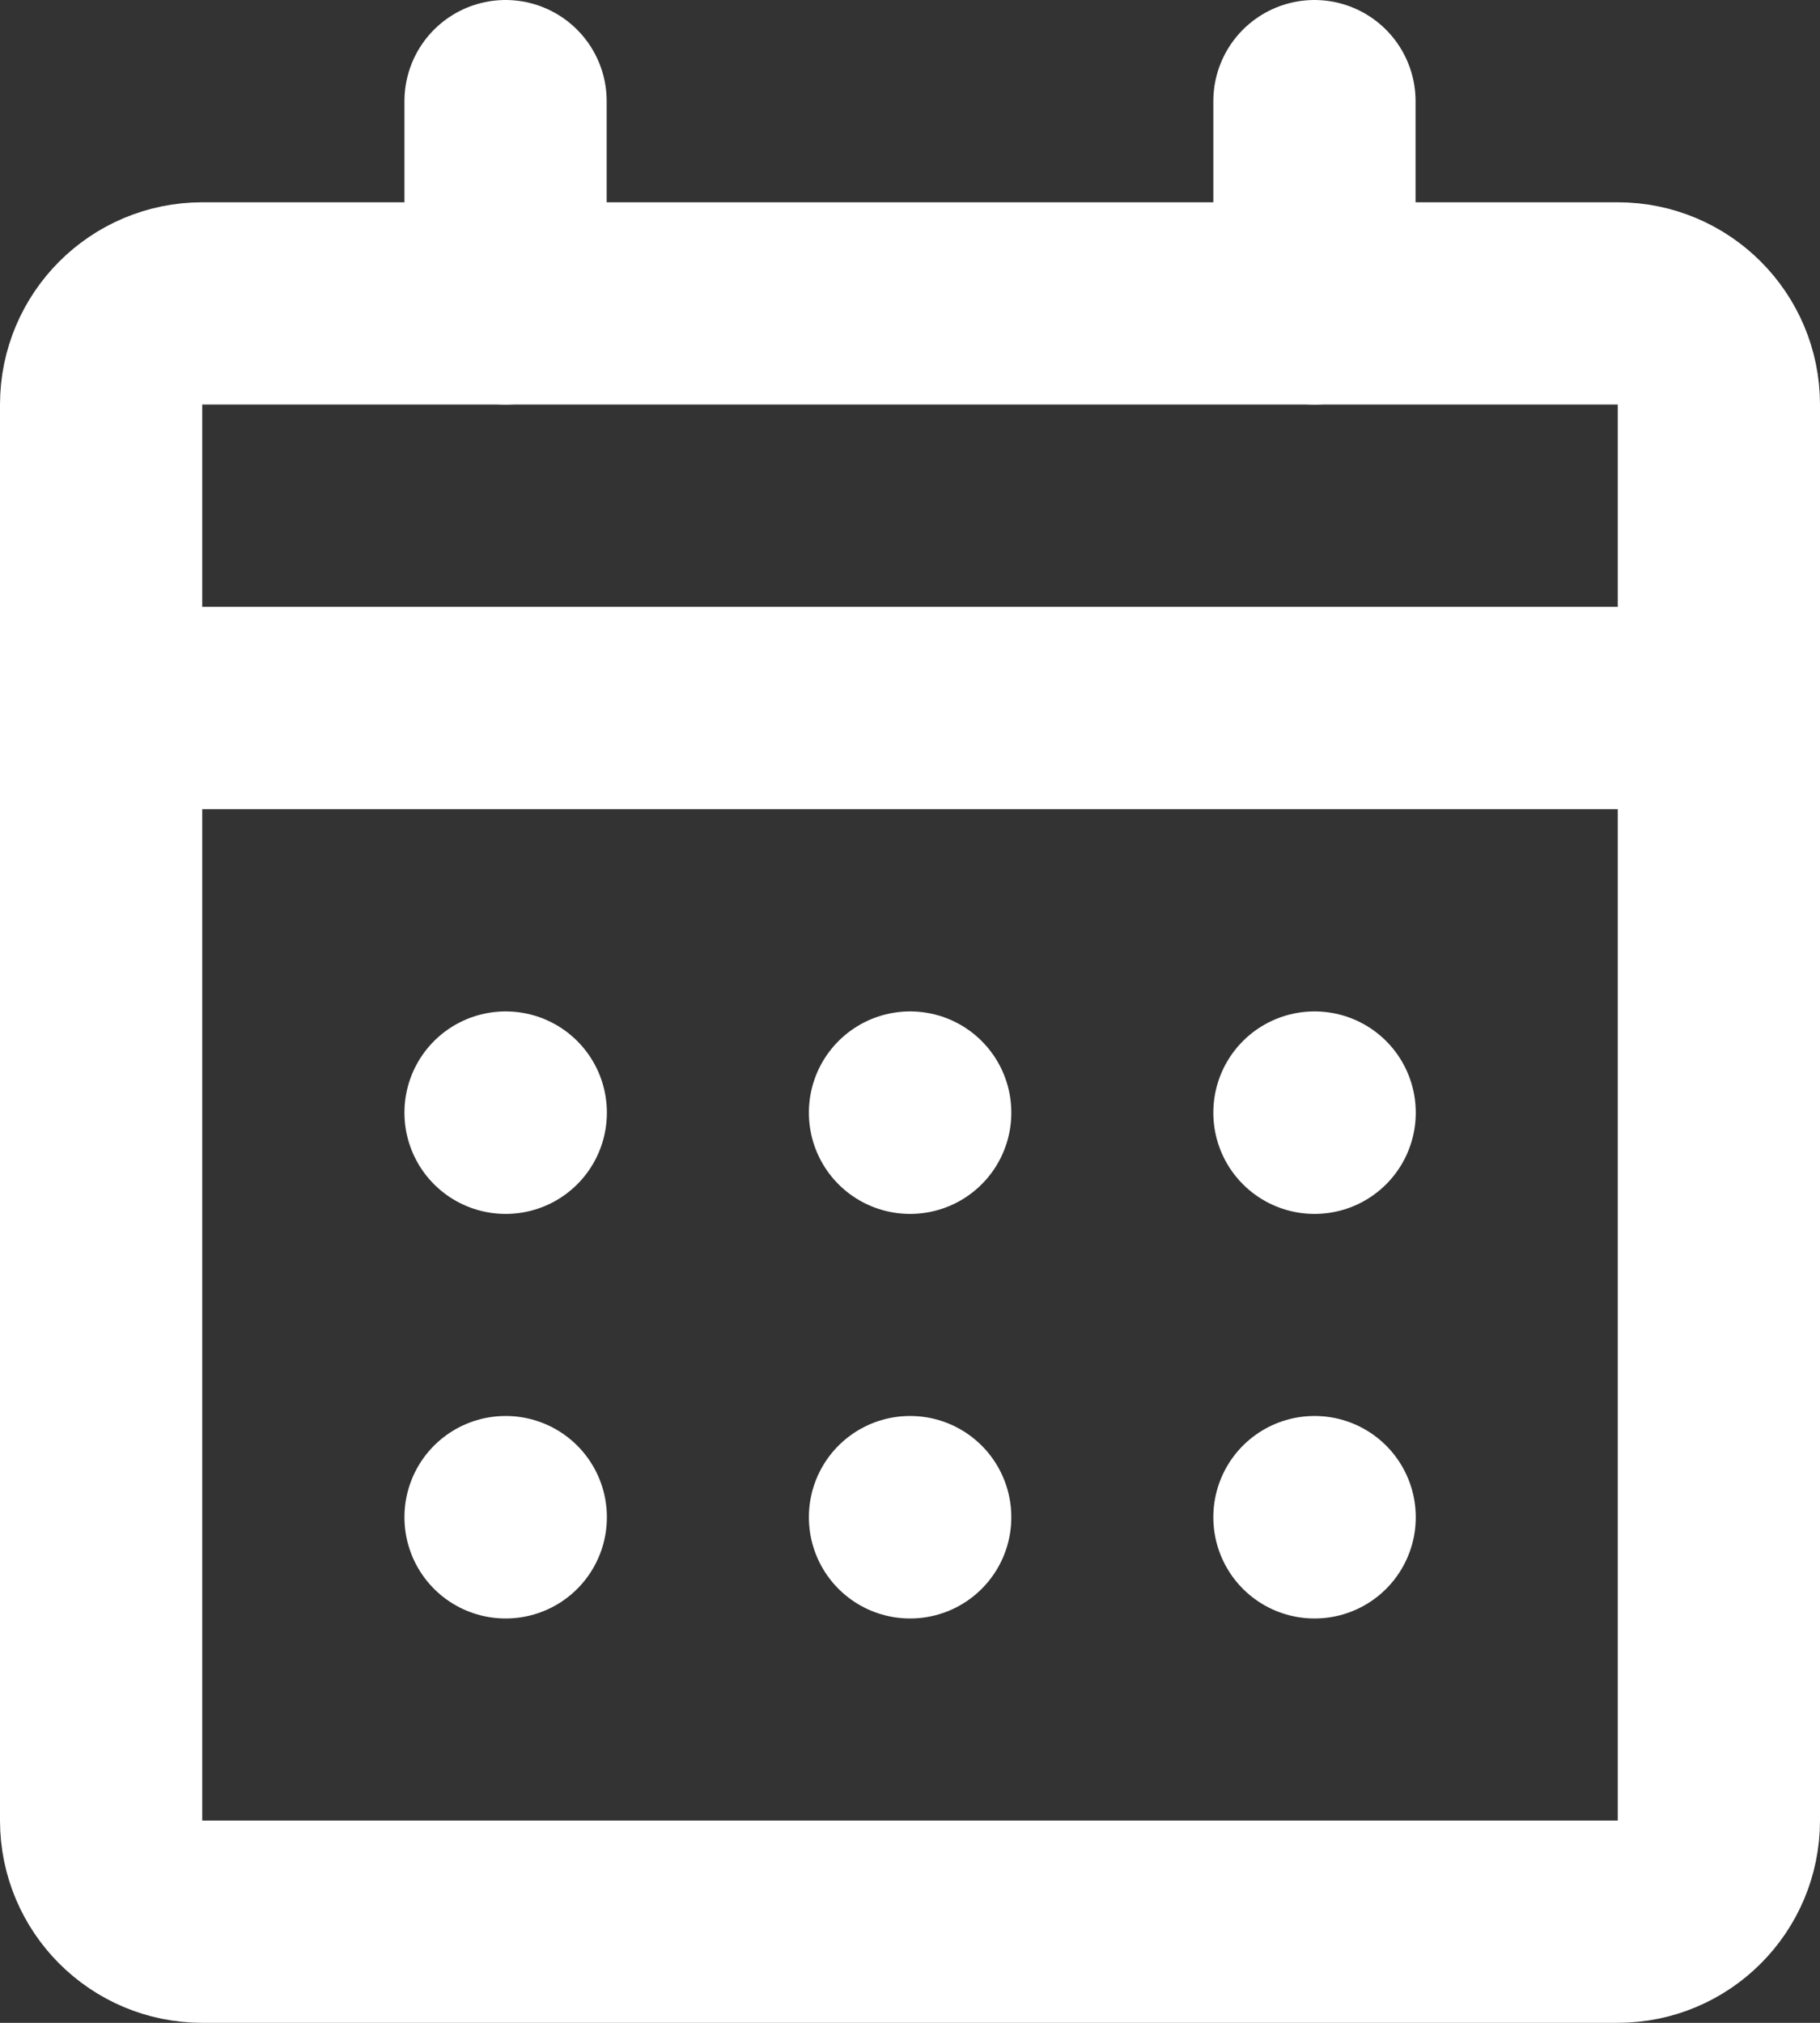 <?xml version="1.0" encoding="UTF-8"?> <svg xmlns="http://www.w3.org/2000/svg" width="18" height="20" viewBox="0 0 18 20" fill="none"><rect x="0" y="0" width="18" height="20" fill="#333333" stroke="none"/><path d="M16 3H2C1.448 3 1 3.448 1 4V18C1 18.552 1.448 19 2 19H16C16.552 19 17 18.552 17 18V4C17 3.448 16.552 3 16 3Z" stroke="white" stroke-width="2" stroke-linecap="round" stroke-linejoin="round"></path><path d="M13 15H13.002V15.002H13V15Z" stroke="white" stroke-width="2" stroke-linecap="round" stroke-linejoin="round"></path><path d="M9 15H9.002V15.002H9V15Z" stroke="white" stroke-width="2" stroke-linecap="round" stroke-linejoin="round"></path><path d="M5 15H5.002V15.002H5V15Z" stroke="white" stroke-width="2" stroke-linecap="round" stroke-linejoin="round"></path><path d="M13 11H13.002V11.002H13V11Z" stroke="white" stroke-width="2" stroke-linecap="round" stroke-linejoin="round"></path><path d="M9 11H9.002V11.002H9V11Z" stroke="white" stroke-width="2" stroke-linecap="round" stroke-linejoin="round"></path><path d="M5 11H5.002V11.002H5V11Z" stroke="white" stroke-width="2" stroke-linecap="round" stroke-linejoin="round"></path><path d="M1 7H17" stroke="white" stroke-width="2" stroke-linecap="round" stroke-linejoin="round"></path><path d="M13 1V3" stroke="white" stroke-width="2" stroke-linecap="round" stroke-linejoin="round"></path><path d="M5 1V3" stroke="white" stroke-width="2" stroke-linecap="round" stroke-linejoin="round"></path></svg> 